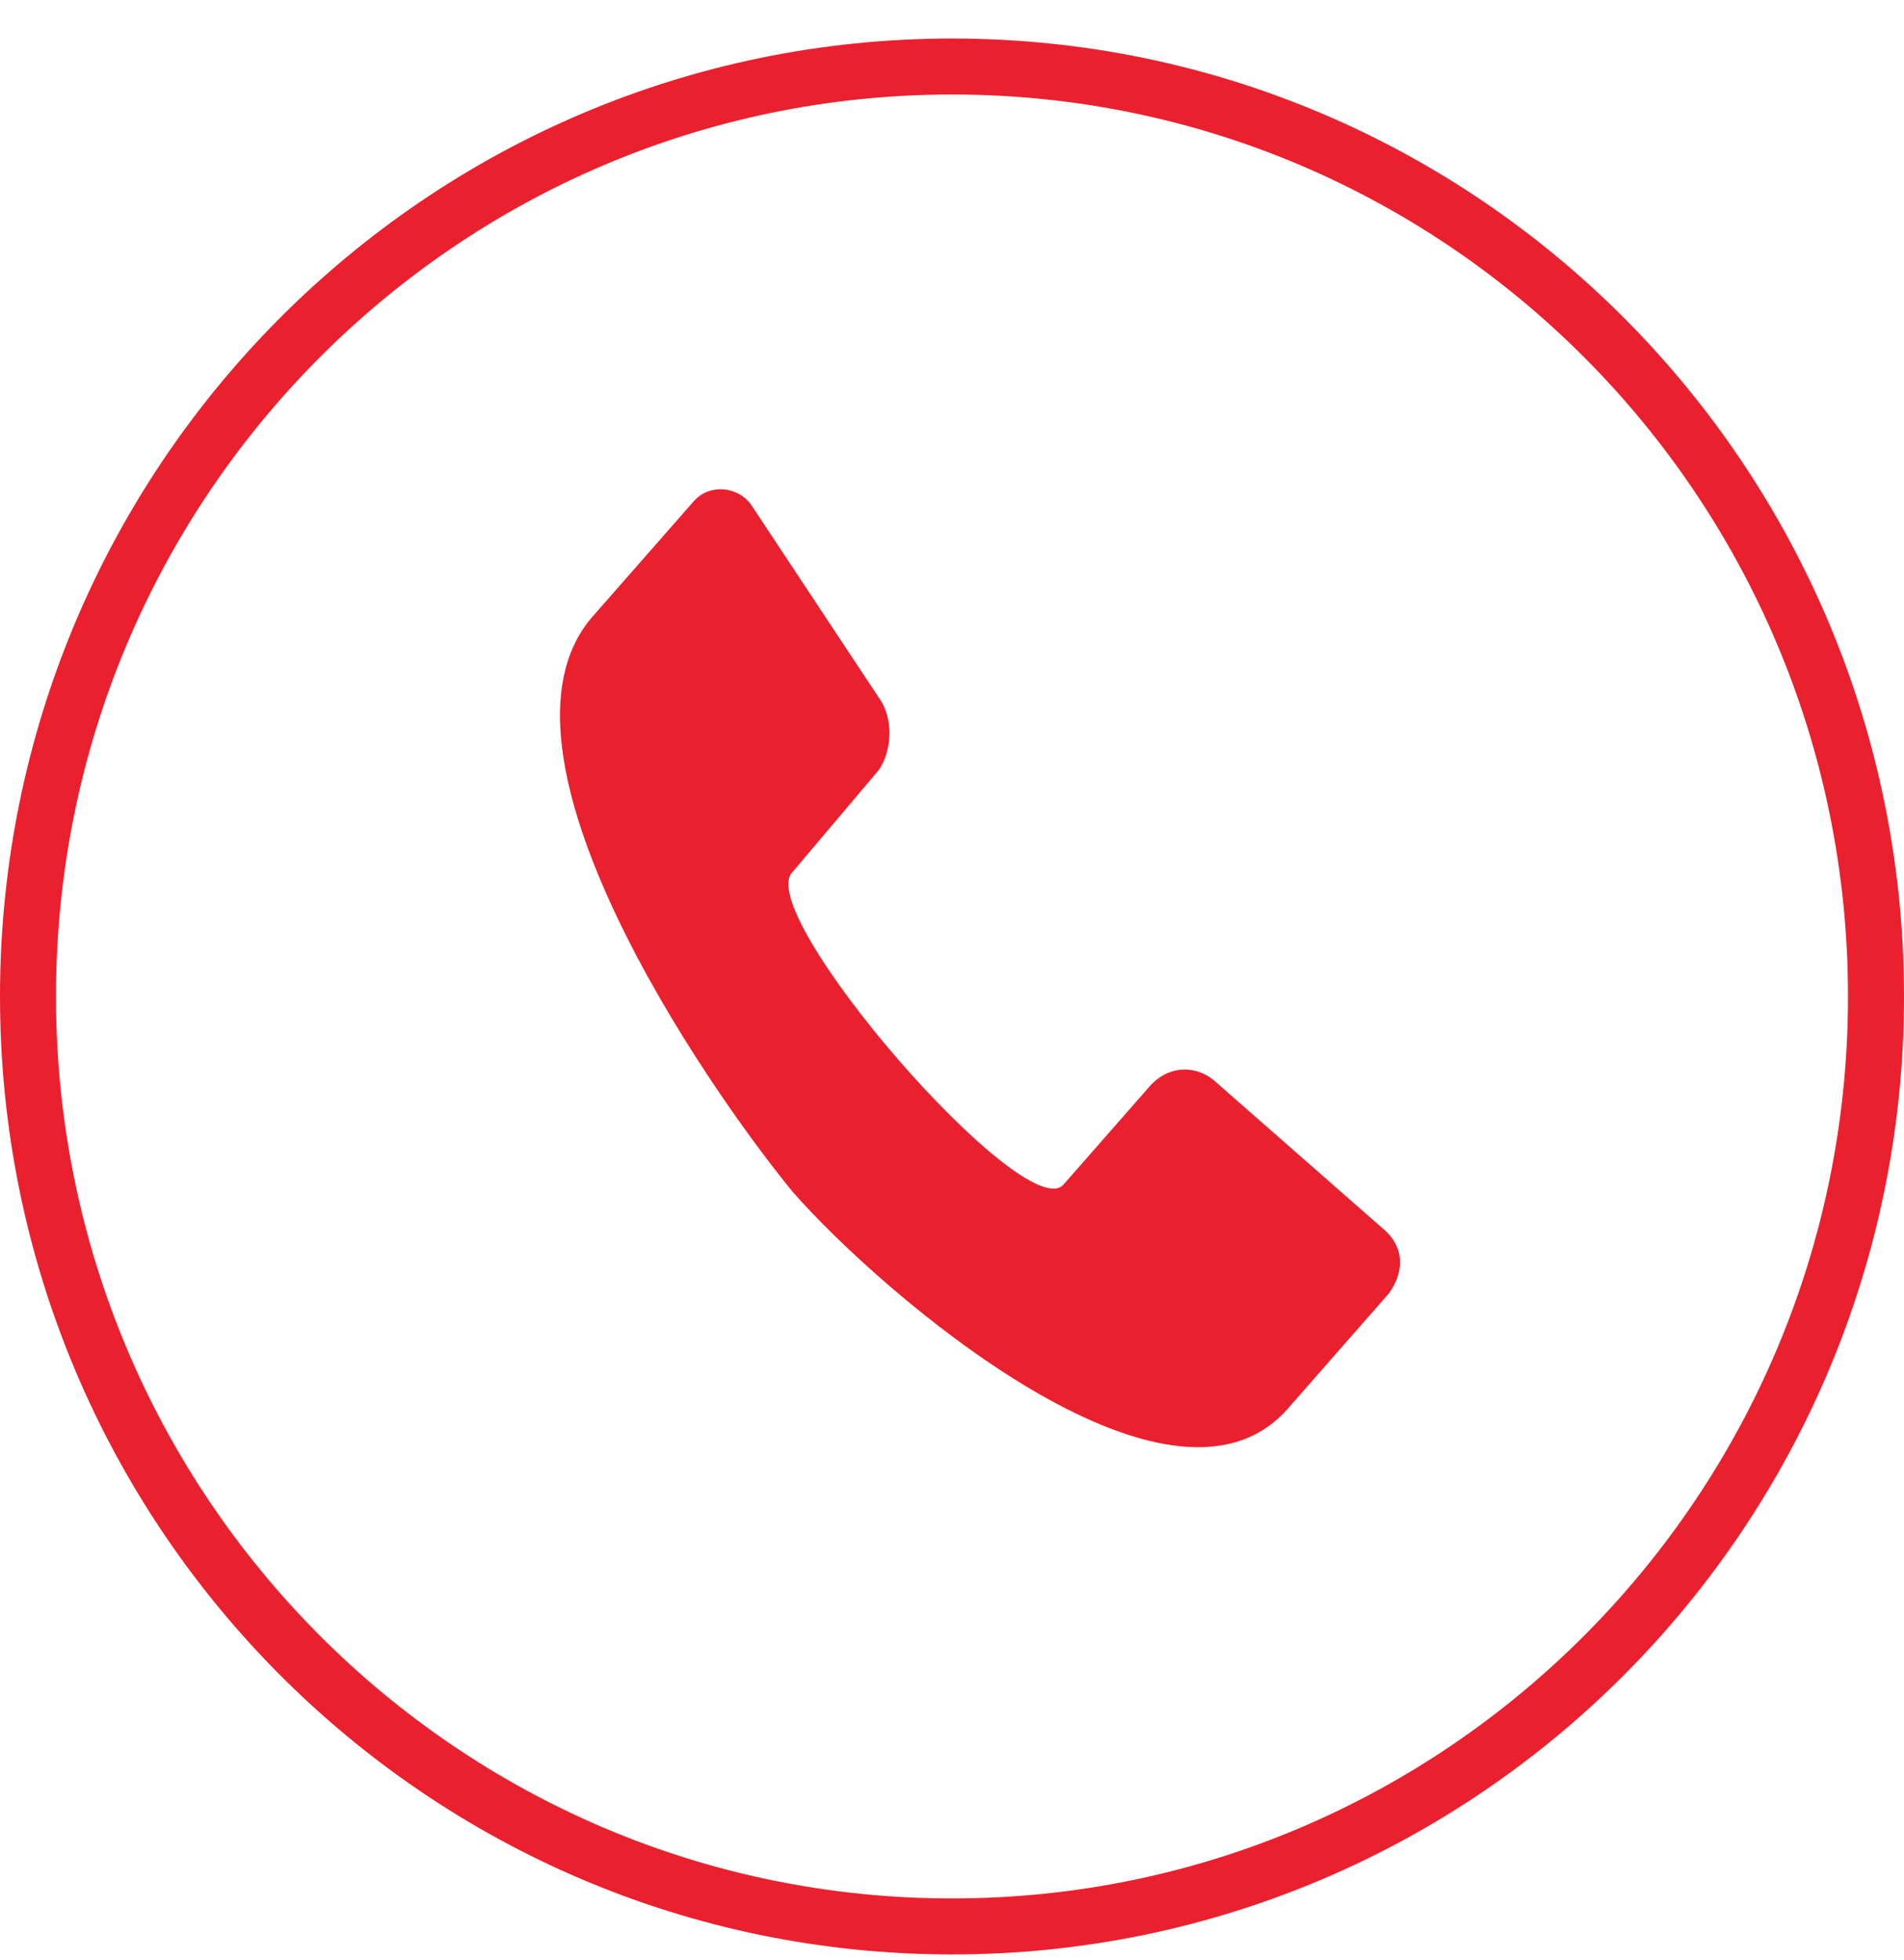 <svg width="34" height="35" viewBox="0 0 34 35" fill="none" xmlns="http://www.w3.org/2000/svg">
<path d="M33.5 17.797C33.5 26.973 26.11 34.407 17 34.407C7.89 34.407 0.5 26.973 0.5 17.797C0.5 8.621 7.89 1.188 17 1.188C26.11 1.188 33.5 8.621 33.5 17.797Z"  stroke="#EB202E"/>
<path fill-rule="evenodd" clip-rule="evenodd" d="M13.414 9.017L15.691 12.457C15.975 12.847 15.918 13.431 15.691 13.755L14.154 15.573C13.414 16.287 18.309 21.935 18.992 21.156L20.529 19.403C20.871 19.014 21.383 19.014 21.725 19.338L24.685 21.935C25.084 22.26 25.084 22.714 24.799 23.104L22.977 25.181C20.871 27.518 15.748 23.104 14.154 21.286C12.56 19.338 8.518 13.431 10.567 11.029L12.389 8.952C12.674 8.627 13.186 8.692 13.414 9.017Z" fill="#EB202E"/>
</svg>
